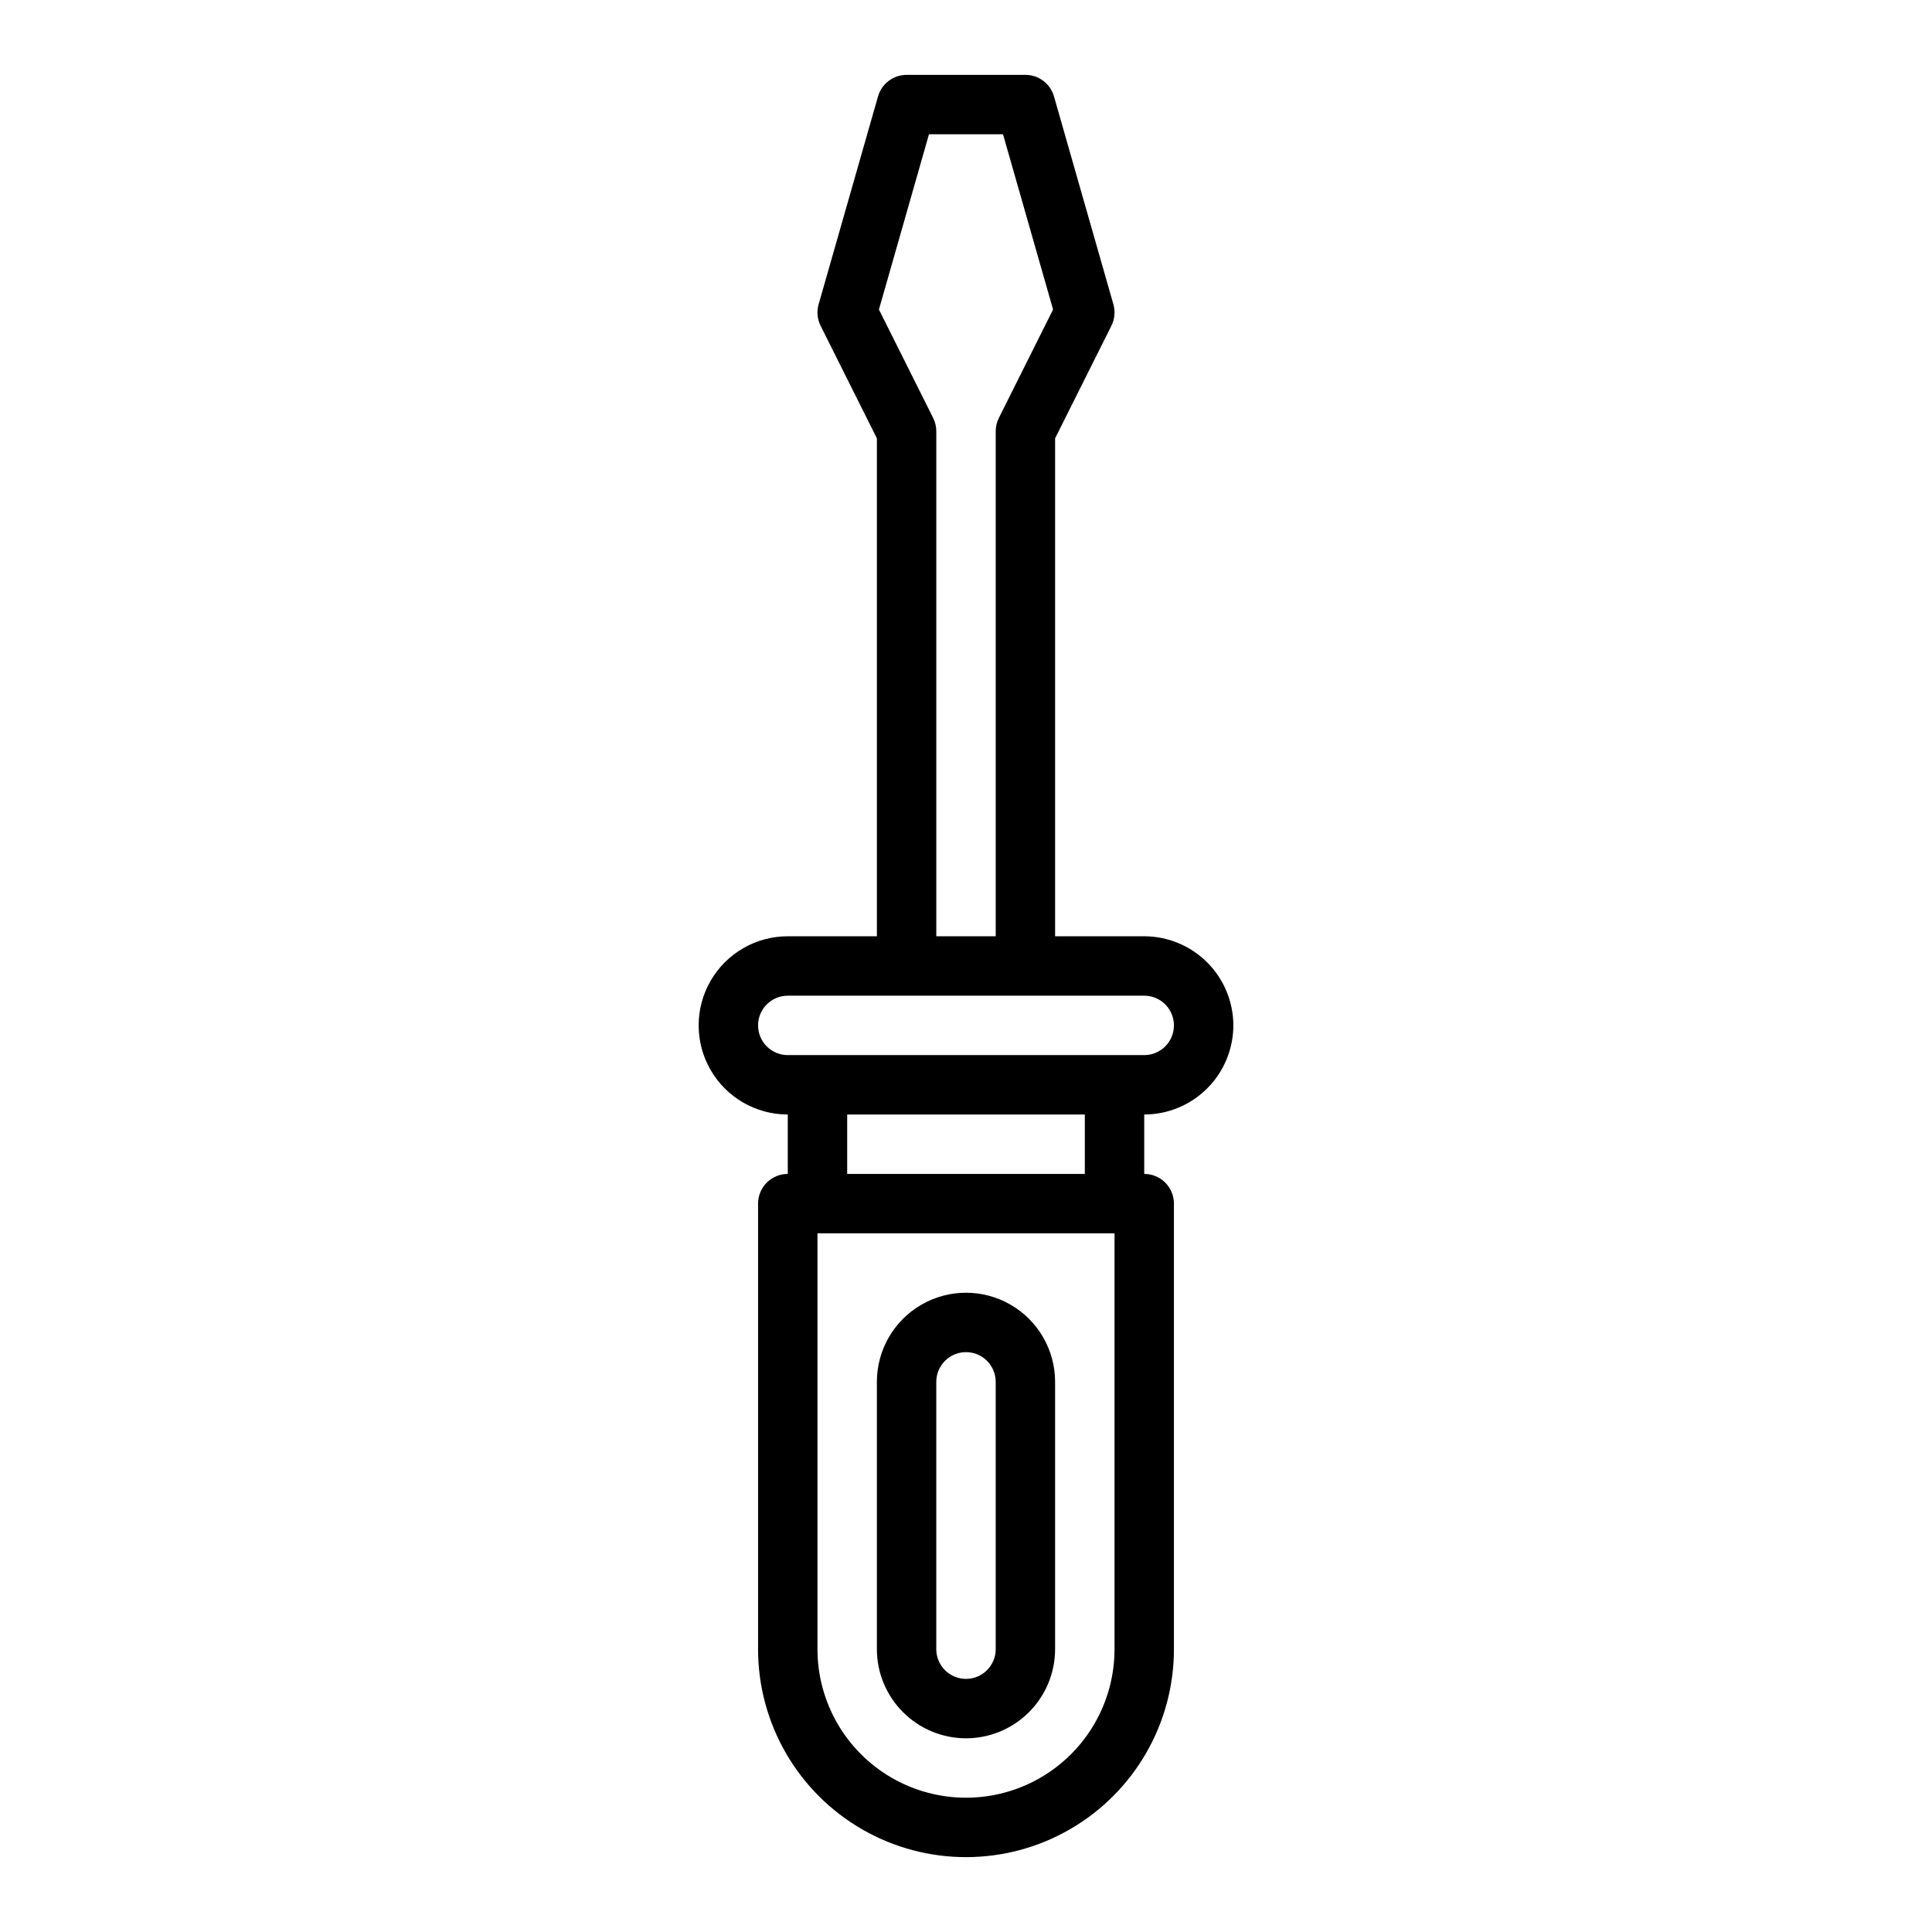 <?xml version="1.0" encoding="UTF-8"?>
<!-- Uploaded to: SVG Find, www.svgrepo.com, Generator: SVG Find Mixer Tools -->
<svg fill="#000000" width="800px" height="800px" version="1.1" viewBox="144 144 512 512" xmlns="http://www.w3.org/2000/svg">
 <g>
  <path d="m400 604.67c-6.262-0.008-12.266-2.496-16.691-6.926-4.43-4.426-6.918-10.43-6.926-16.691v-70.848c0-8.438 4.5-16.234 11.809-20.453 7.305-4.219 16.309-4.219 23.613 0 7.309 4.219 11.809 12.016 11.809 20.453v70.848c-0.004 6.262-2.496 12.266-6.922 16.691-4.43 4.43-10.43 6.918-16.691 6.926zm0-102.34c-4.348 0.004-7.871 3.523-7.875 7.871v70.848c0 4.348 3.527 7.871 7.875 7.871s7.871-3.523 7.871-7.871v-70.848c-0.004-4.348-3.527-7.867-7.871-7.871z"/>
  <path d="m470.85 415.74c-0.008-6.262-2.5-12.266-6.926-16.691s-10.43-6.918-16.691-6.926h-23.617v-131.96l14.914-29.824c0.879-1.766 1.066-3.789 0.531-5.688l-15.742-55.105v0.004c-0.969-3.379-4.059-5.707-7.574-5.711h-31.488c-3.516 0.004-6.602 2.332-7.57 5.711l-15.742 55.105-0.004-0.004c-0.535 1.898-0.348 3.922 0.531 5.688l14.914 29.824v131.96h-23.617c-8.438 0-16.234 4.504-20.453 11.809-4.219 7.309-4.219 16.309 0 23.617 4.219 7.309 12.016 11.809 20.453 11.809v15.742c-2.086 0-4.09 0.828-5.566 2.305-1.477 1.477-2.305 3.481-2.305 5.57v118.08c0 19.688 10.504 37.879 27.551 47.723 17.051 9.844 38.055 9.844 55.105 0s27.551-28.035 27.551-47.723v-118.08c0-2.09-0.828-4.094-2.305-5.57s-3.477-2.305-5.566-2.305v-15.742c6.262-0.008 12.266-2.496 16.691-6.926 4.426-4.426 6.918-10.43 6.926-16.691zm-80.66-236.16h19.617l13.27 46.453-14.375 28.746c-0.543 1.094-0.828 2.297-0.828 3.519v133.82h-15.746v-133.82c0-1.223-0.281-2.426-0.828-3.519l-14.375-28.746zm49.172 401.47c0 14.062-7.504 27.055-19.68 34.086-12.18 7.031-27.184 7.031-39.359 0-12.18-7.031-19.684-20.023-19.684-34.086v-110.21h78.723zm-70.848-125.95v-15.742h62.977v15.742zm-15.742-31.488h-0.004c-4.348 0-7.871-3.523-7.871-7.871 0-4.348 3.523-7.871 7.871-7.871h94.465c4.348 0 7.871 3.523 7.871 7.871 0 4.348-3.523 7.871-7.871 7.871z"/>
 </g>
</svg>